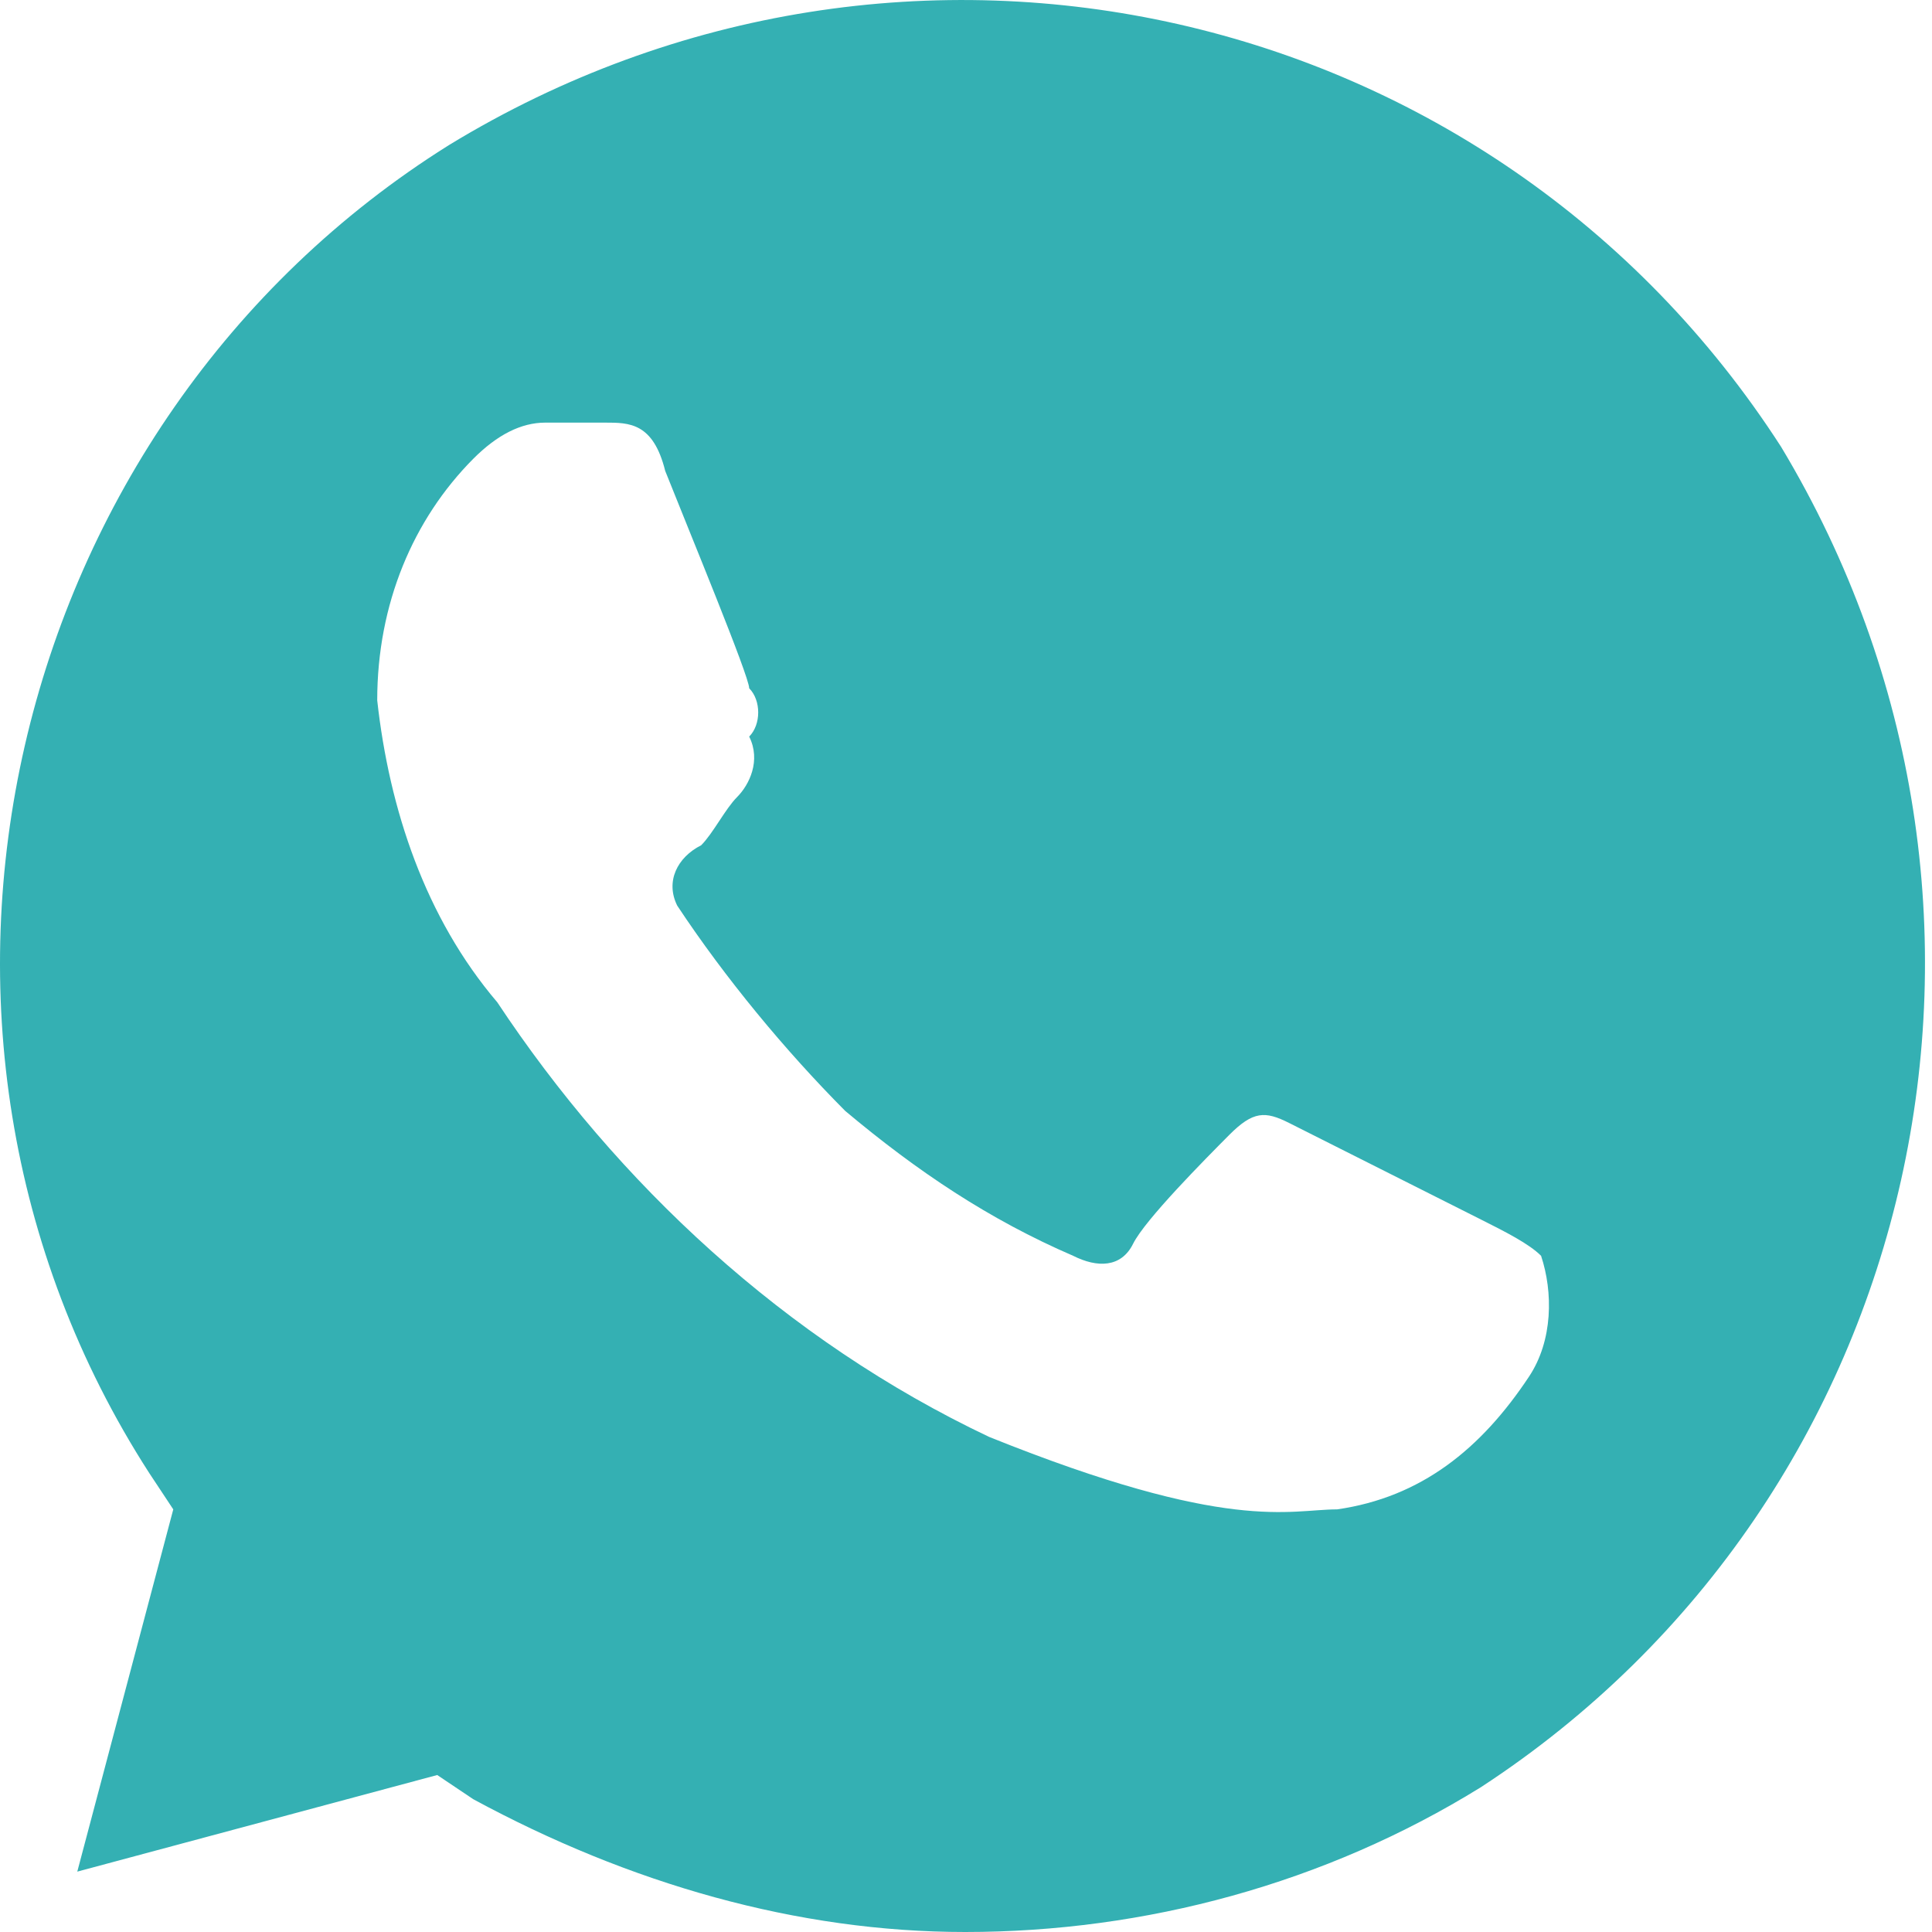 <?xml version="1.0" encoding="UTF-8"?> <svg xmlns="http://www.w3.org/2000/svg" width="32" height="32" viewBox="0 0 32 32" fill="none"> <path d="M29.5 7.4C24.73 -0 14.992 -2.2 7.441 2.4C0.088 7 -2.297 17 2.473 24.4L2.87 25L1.28 31L7.242 29.4L7.838 29.8C10.422 31.2 13.204 32 15.986 32C18.967 32 21.948 31.2 24.531 29.6C31.884 24.8 34.07 15 29.5 7.4V7.4ZM25.326 22.8C24.531 24 23.538 24.8 22.147 25C21.352 25 20.358 25.4 16.384 23.8C13.005 22.2 10.223 19.6 8.236 16.6C7.043 15.2 6.447 13.4 6.248 11.6C6.248 10 6.845 8.6 7.838 7.6C8.236 7.2 8.633 7 9.031 7H10.024C10.422 7 10.819 7 11.018 7.8C11.415 8.8 12.409 11.2 12.409 11.4C12.608 11.6 12.608 12 12.409 12.2C12.608 12.6 12.409 13 12.21 13.2C12.011 13.4 11.813 13.8 11.614 14C11.217 14.2 11.018 14.6 11.217 15C12.011 16.2 13.005 17.4 13.999 18.4C15.191 19.4 16.384 20.2 17.775 20.8C18.172 21 18.57 21 18.768 20.6C18.967 20.2 19.961 19.2 20.358 18.8C20.756 18.4 20.954 18.4 21.352 18.6L24.531 20.2C24.929 20.4 25.326 20.6 25.525 20.8C25.724 21.4 25.724 22.2 25.326 22.8V22.8Z" fill="#34B0B3"></path> </svg> 